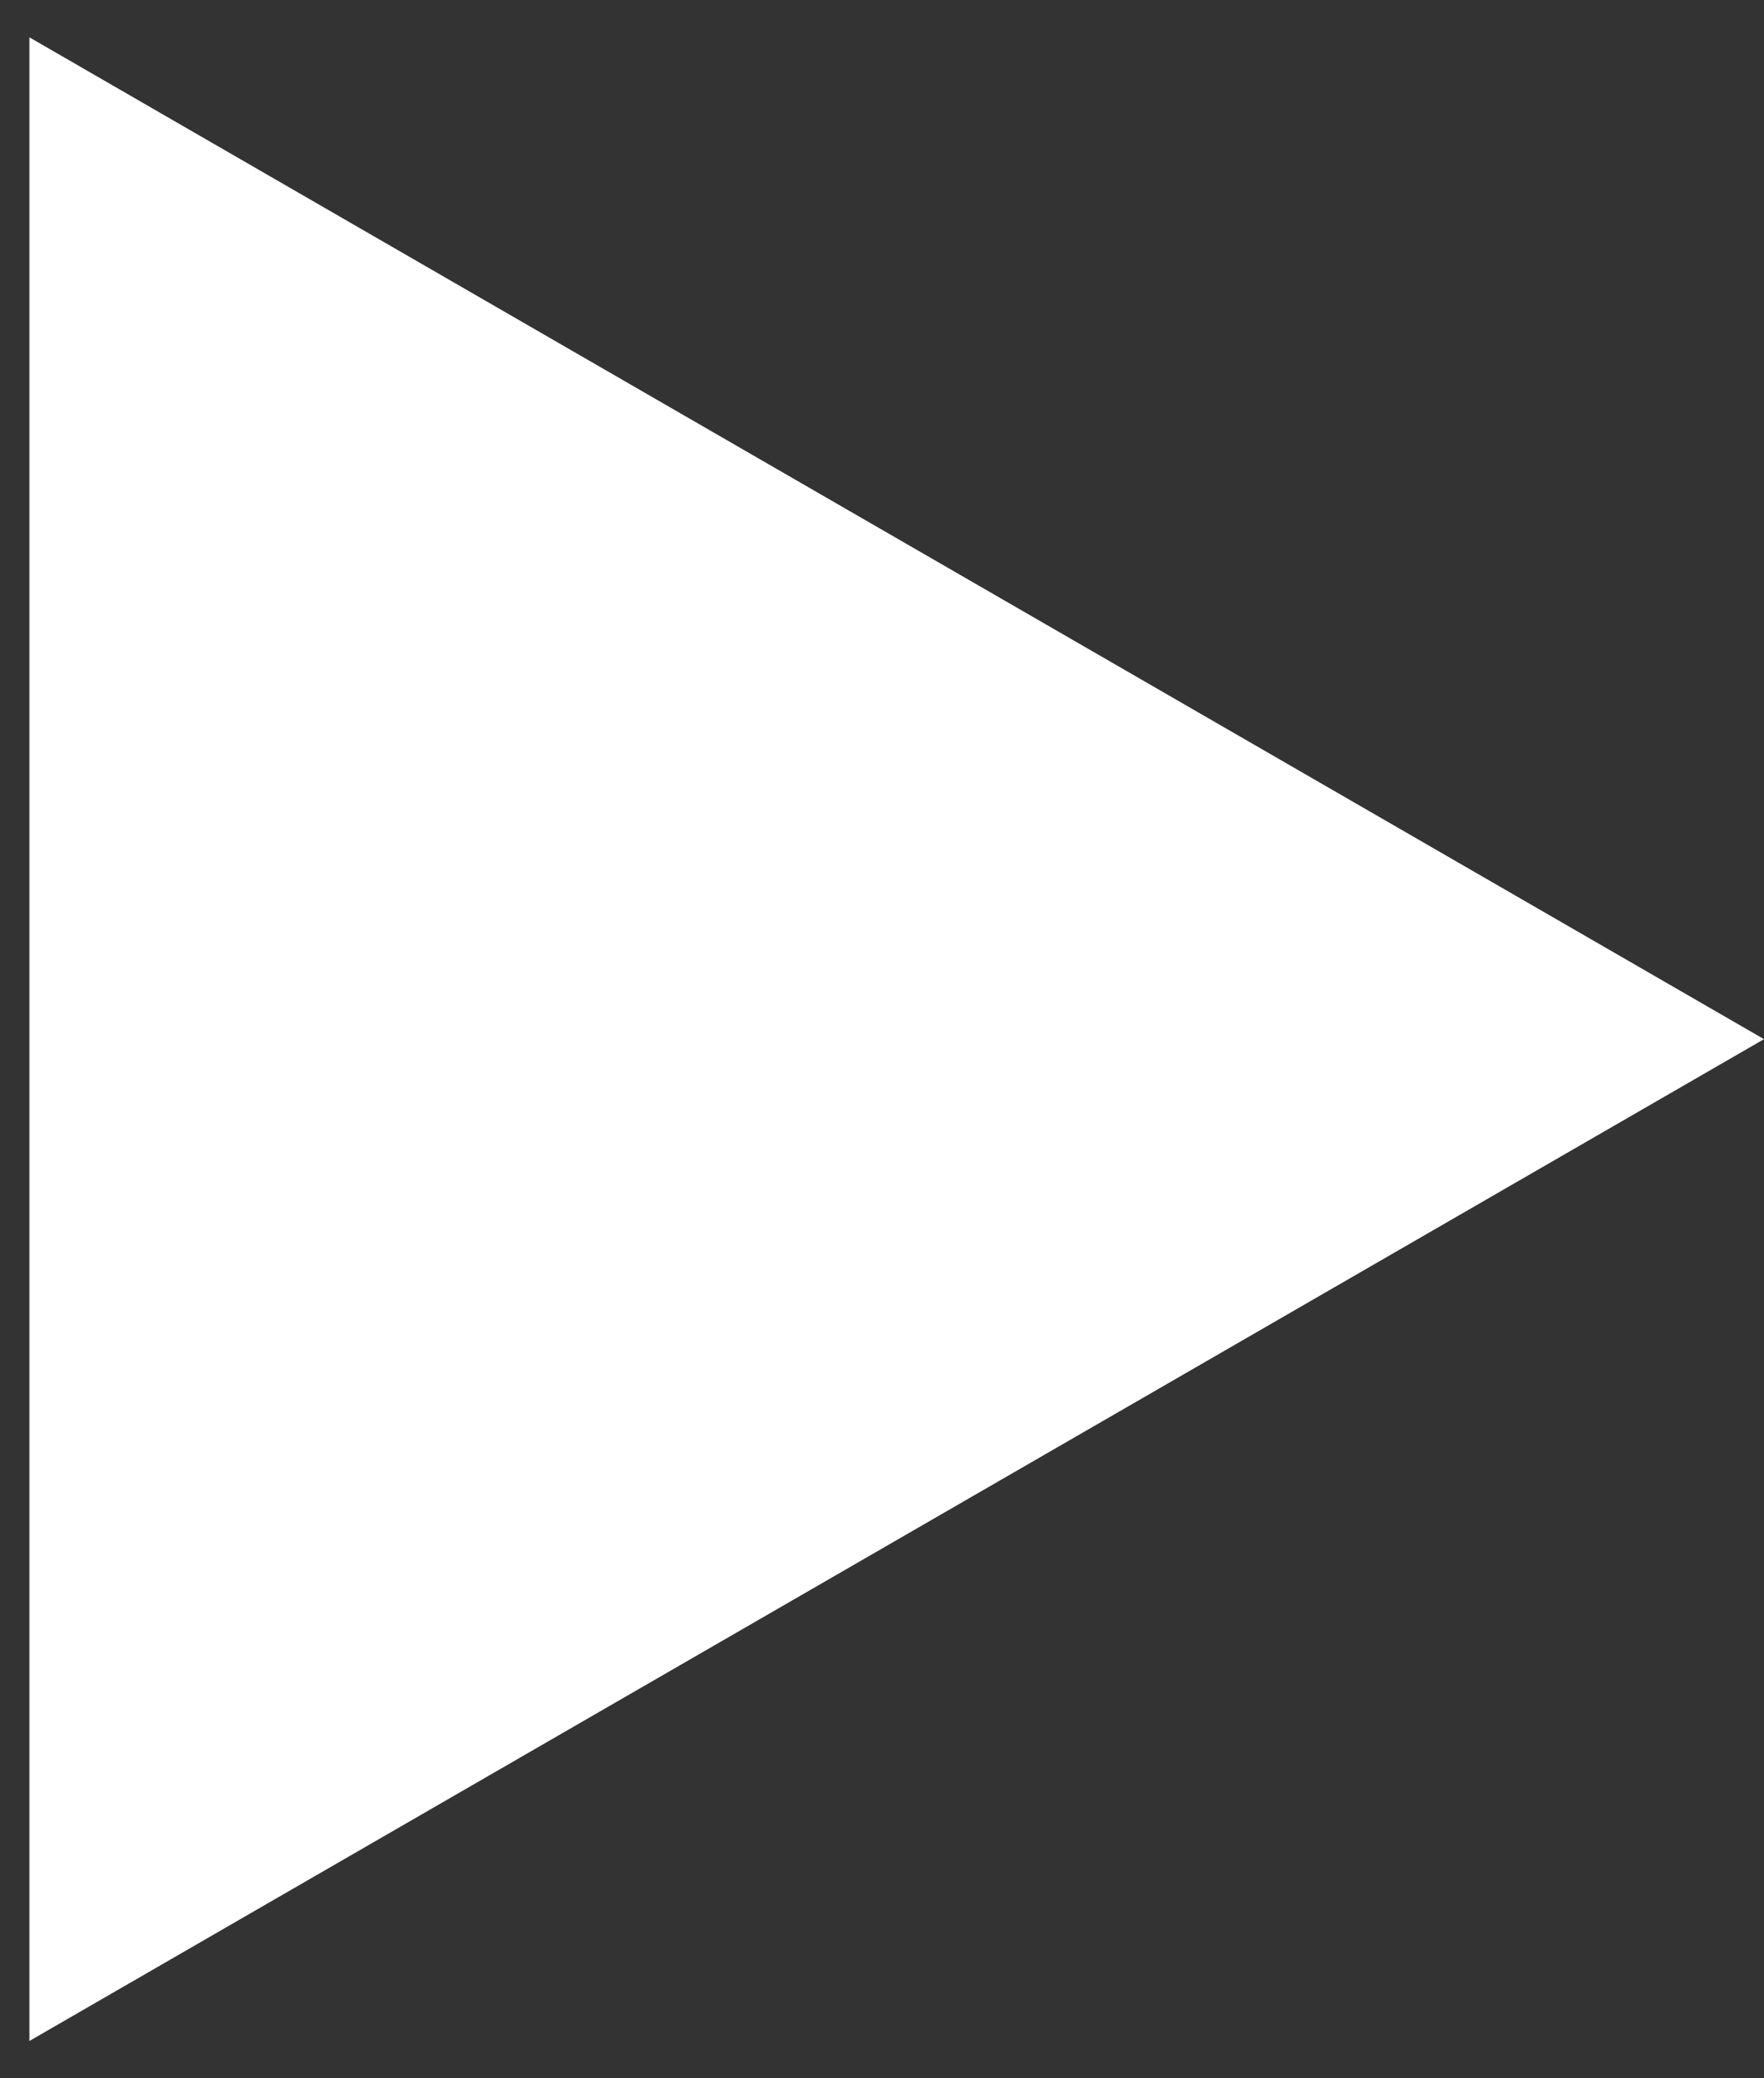<svg width="45" height="53" viewBox="0 0 45 53" fill="none" xmlns="http://www.w3.org/2000/svg">
<rect x="0" y="0" width="45" height="53" fill="#333333" stroke="none"/>
<path d="M45 26.5L0.75 52.048L0.75 0.952L45 26.5Z" fill="white"/>
</svg>
